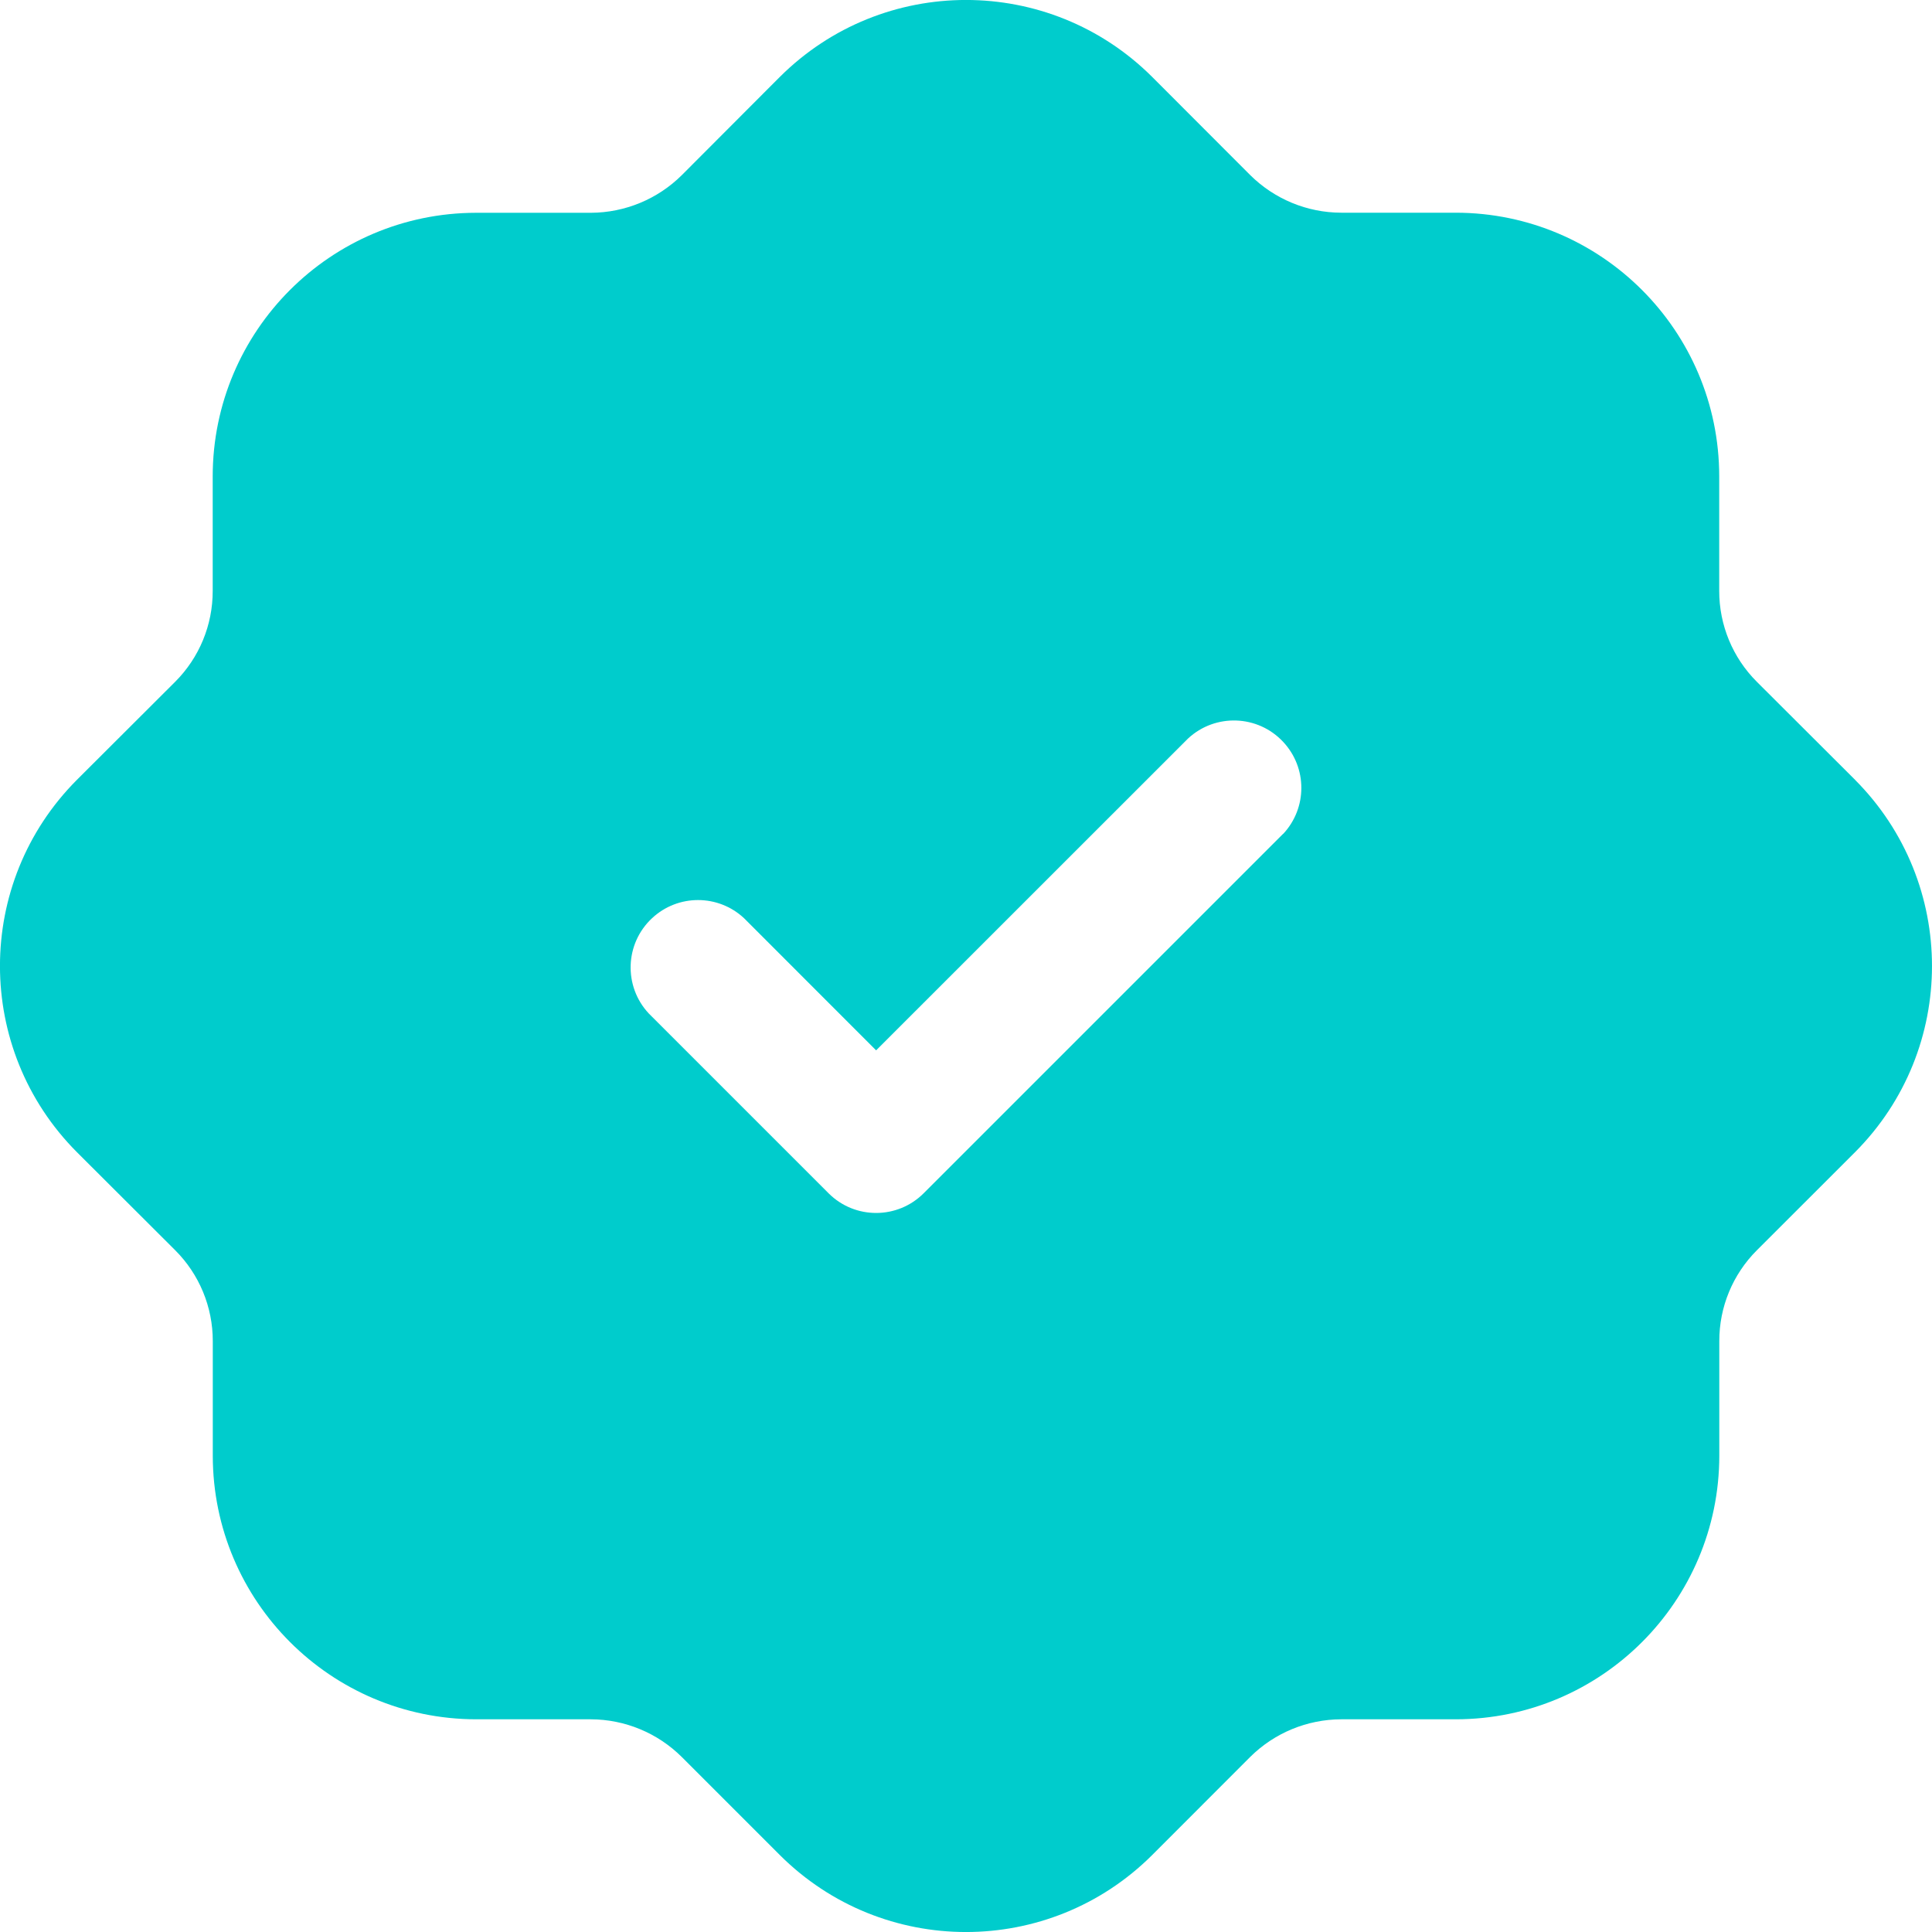 <?xml version="1.0" encoding="UTF-8"?><svg id="Layer_1" xmlns="http://www.w3.org/2000/svg" viewBox="0 0 458.61 458.62"><g id="Layer_2"><path d="M440.34,185.1l-23.3-23.25c-5.74-5.72-8.95-13.49-8.94-21.59v-27.24c-.04-34.51-28-62.48-62.51-62.53h-27.24c-8.08-.02-15.83-3.23-21.57-8.92l-23.27-23.3c-24.43-24.37-63.97-24.37-88.41,0l-23.25,23.3c-5.74,5.7-13.5,8.91-21.59,8.94h-27.26c-34.51.05-62.47,28.02-62.51,62.53v27.22c.02,8.1-3.19,15.87-8.92,21.59l-23.3,23.25c-24.37,24.43-24.37,63.97,0,88.41l23.3,23.25c5.74,5.72,8.95,13.49,8.94,21.59v27.24c.04,34.51,28,62.48,62.51,62.53h27.24c8.09.03,15.83,3.24,21.57,8.94l23.27,23.27c24.43,24.38,63.98,24.38,88.41,0l23.25-23.27c5.74-5.7,13.5-8.91,21.59-8.94h27.26c34.51-.05,62.47-28.02,62.51-62.53v-27.24c-.02-8.1,3.2-15.87,8.94-21.59l23.27-23.25c24.37-24.43,24.37-63.97,0-88.41h0ZM304.61,197.9l-85.33,85.33c-6.22,6.24-16.32,6.27-22.57.05-.02-.02-.03-.03-.05-.05l-42.67-42.67c-6.02-6.46-5.67-16.59.8-22.61,6.14-5.73,15.67-5.73,21.82,0l31.36,31.38,74.03-74.01c6.46-6.02,16.59-5.67,22.61.8,5.73,6.14,5.73,15.67,0,21.82v-.04Z" style="fill:#0cc;"/></g></svg>